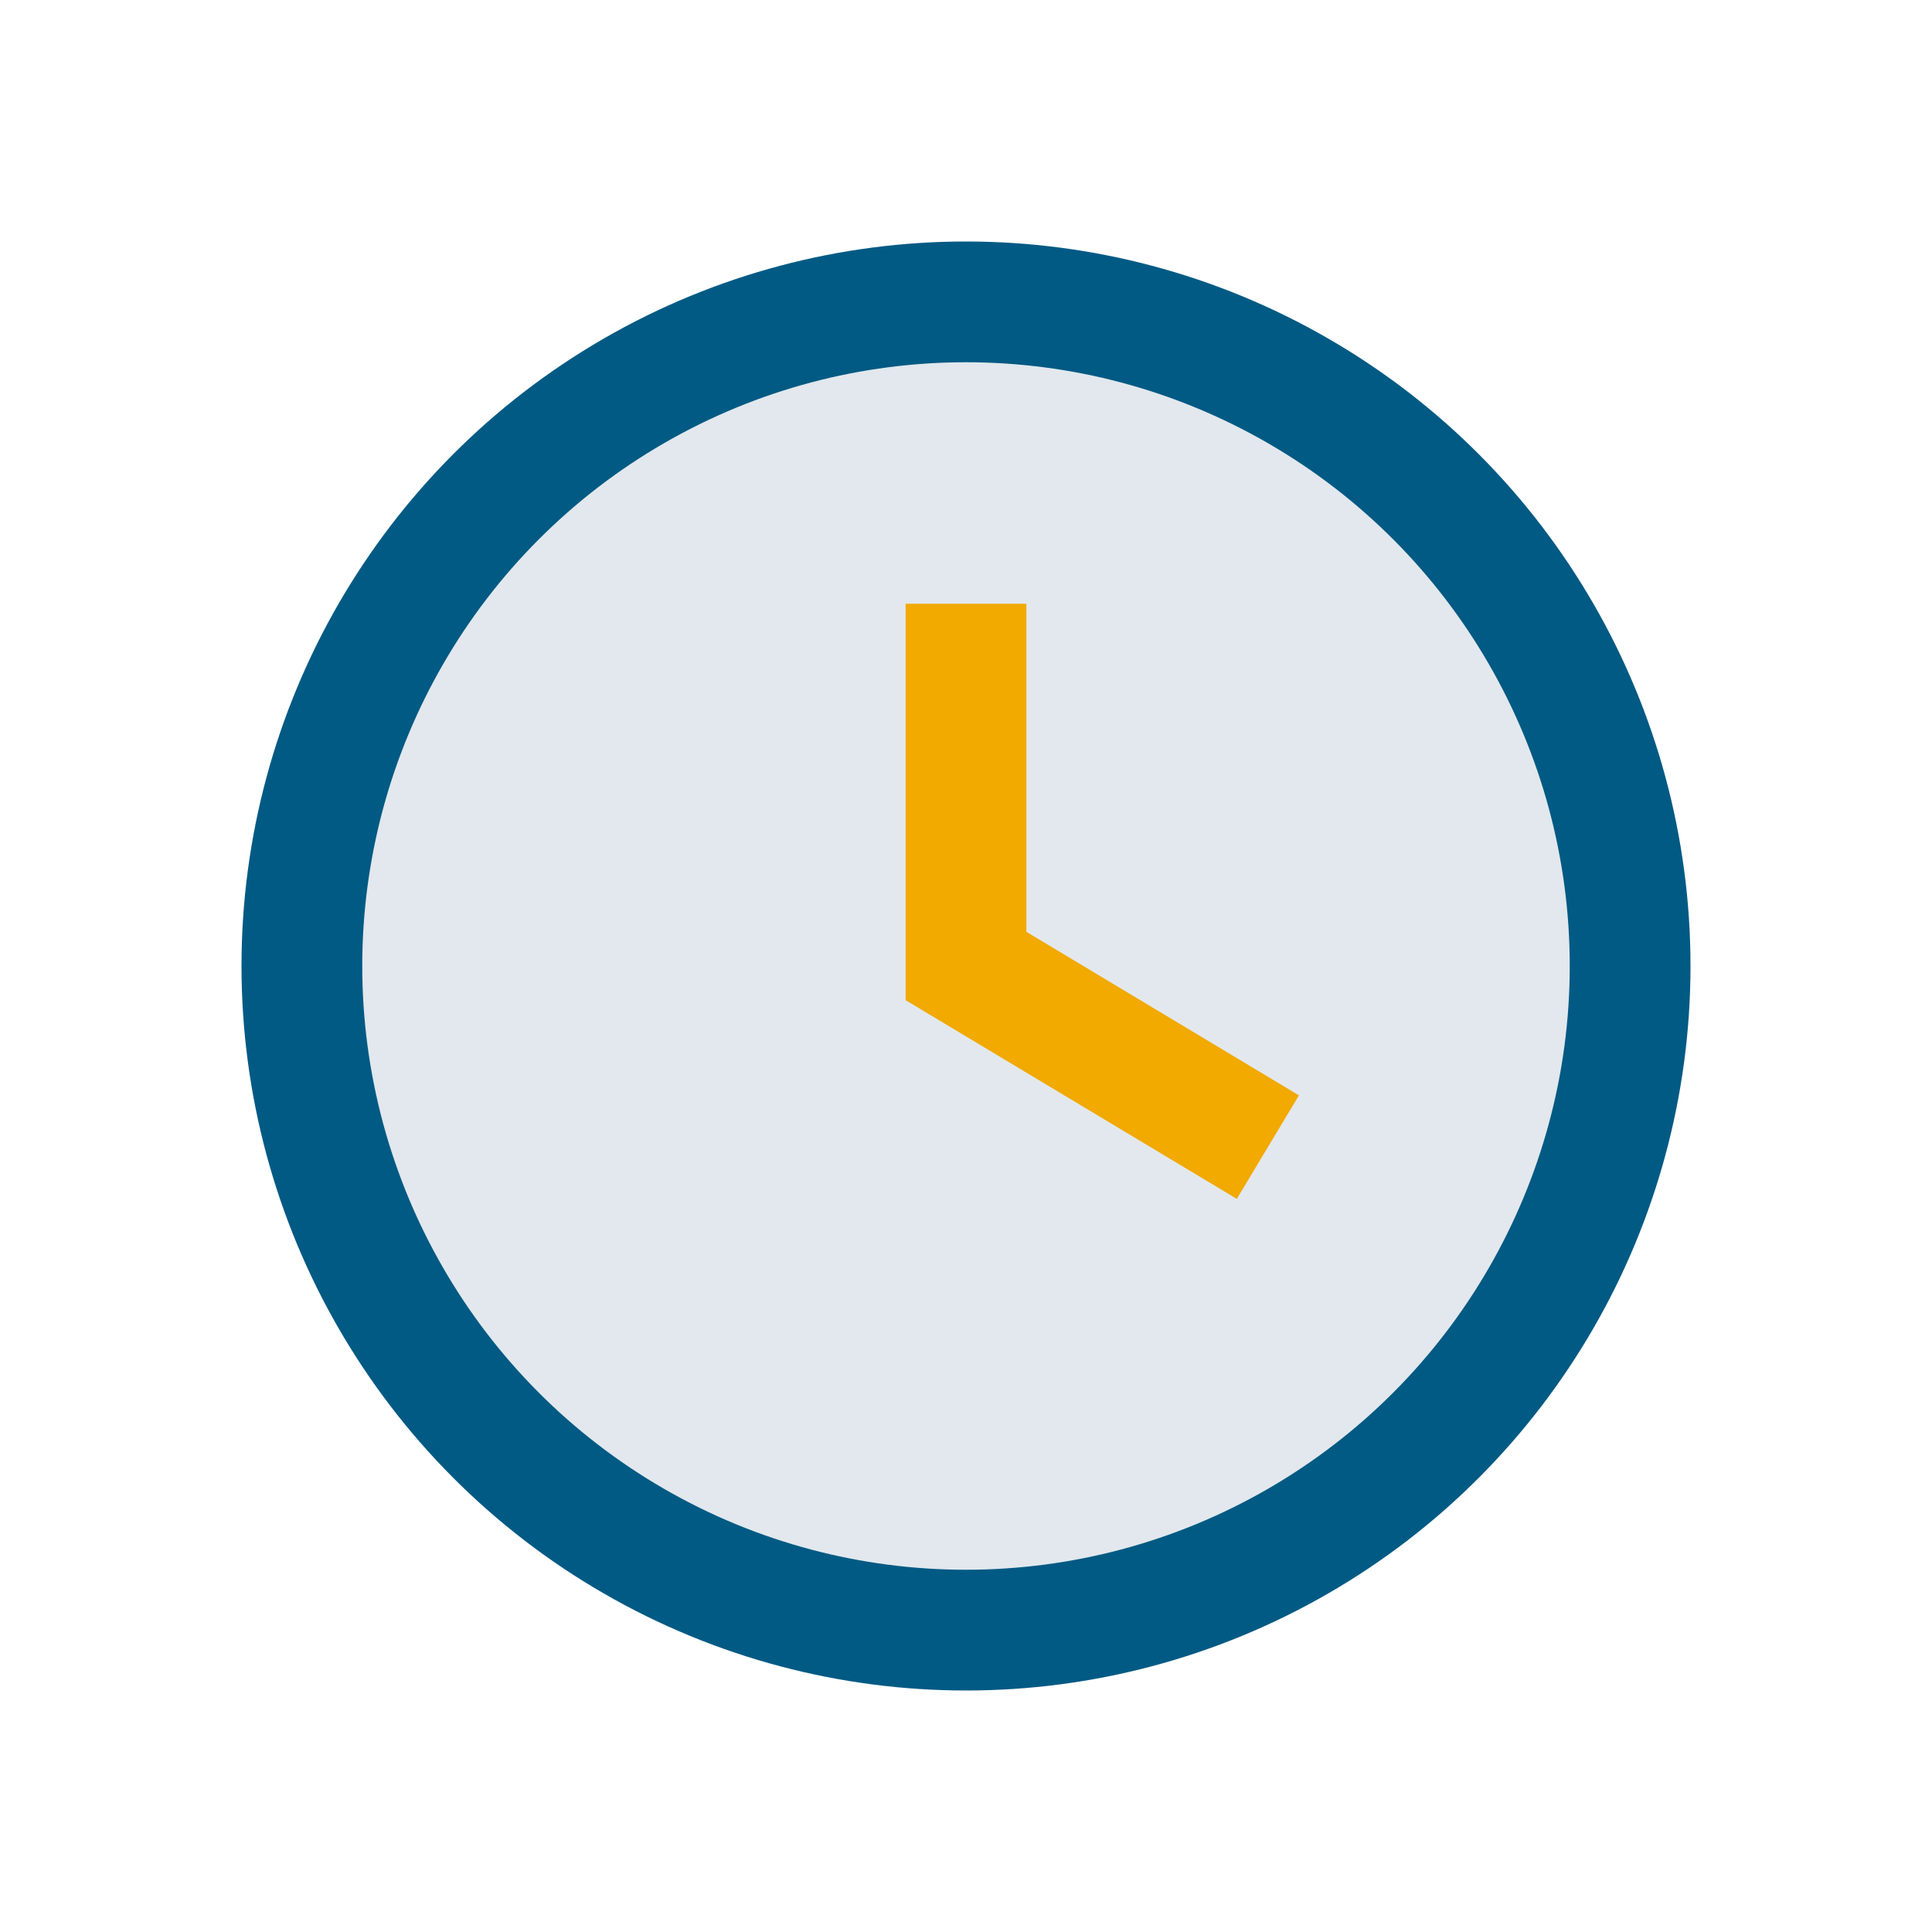 <?xml version="1.0" encoding="UTF-8"?>
<svg xmlns="http://www.w3.org/2000/svg" width="32" height="32" viewBox="0 0 32 32"><circle cx="16" cy="16" r="11" fill="#E2E8ED" stroke="#005A84" stroke-width="2"/><path d="M16 10v6l5 3" fill="none" stroke="#F2A900" stroke-width="2"/></svg>